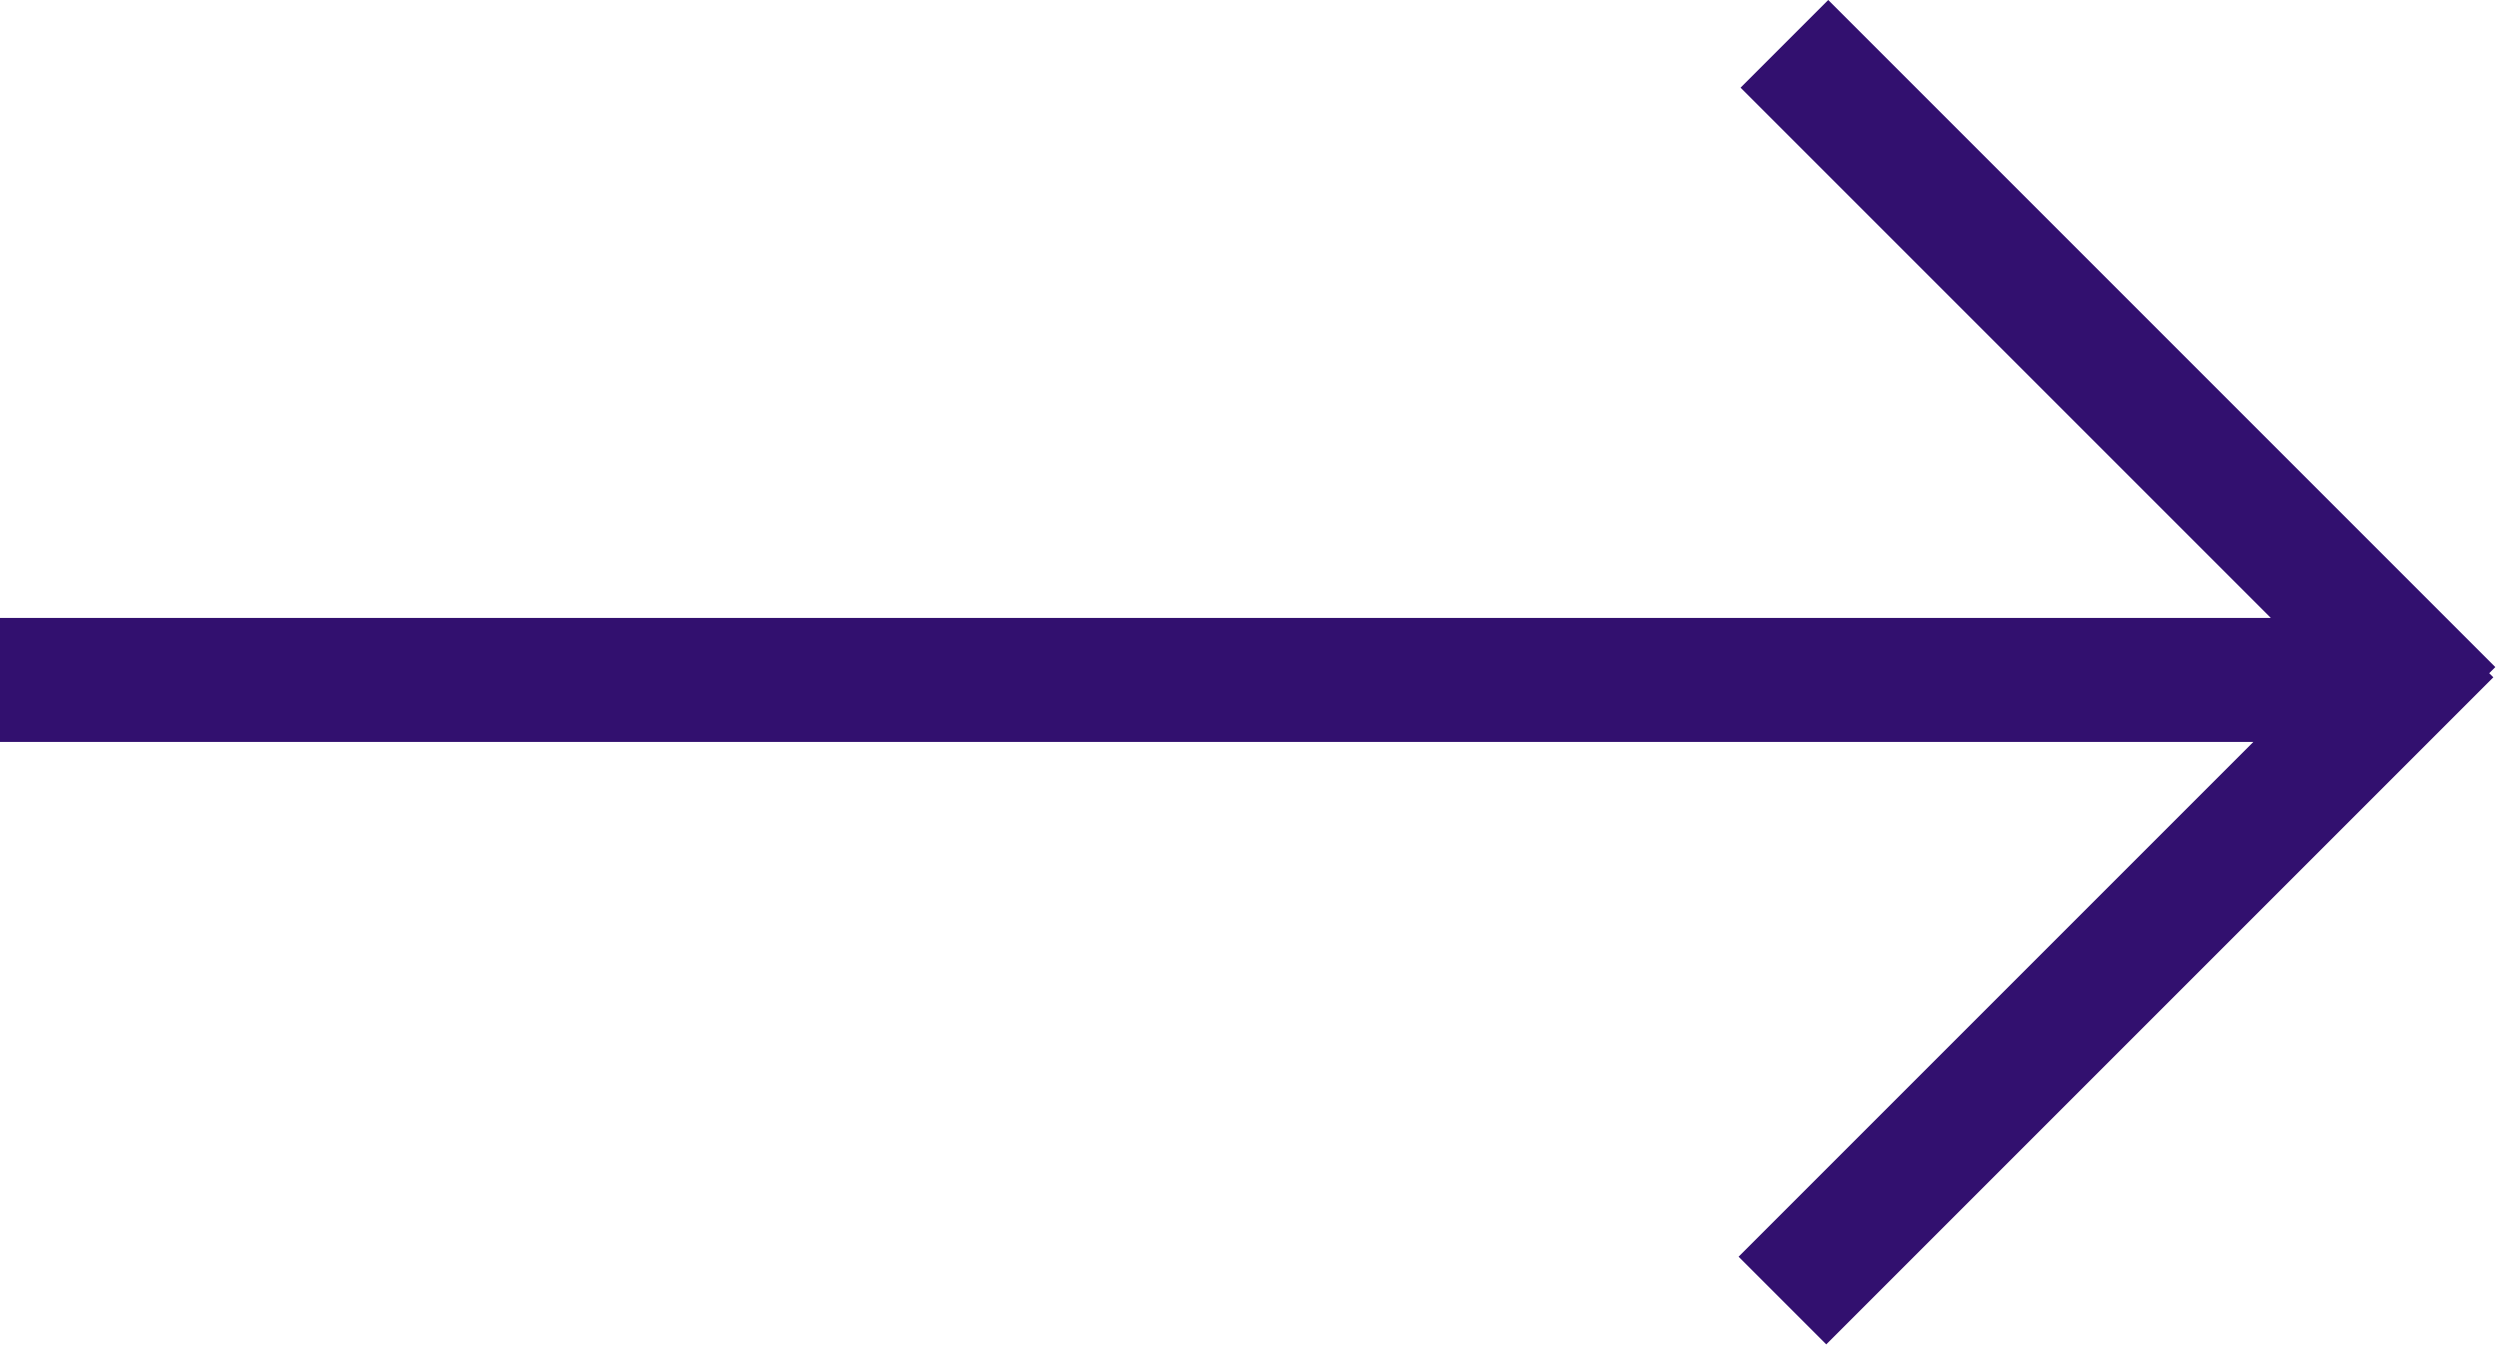 <?xml version="1.0" encoding="UTF-8"?> <svg xmlns="http://www.w3.org/2000/svg" width="530" height="286" viewBox="0 0 530 286" fill="none"> <g clip-path="url(#clip0_215_49)"> <path fill-rule="evenodd" clip-rule="evenodd" d="M387.588 0L529.009 141.421L527.715 142.715L528.588 143.588L387.166 285.009L368.579 266.421L477.713 157.287H0V131H481.413L369 18.588L387.588 0Z" fill="#32106F"></path> </g> <defs> <clipPath id="clip0_215_49"> <rect width="530" height="286" fill="white"></rect> </clipPath> </defs> </svg> 